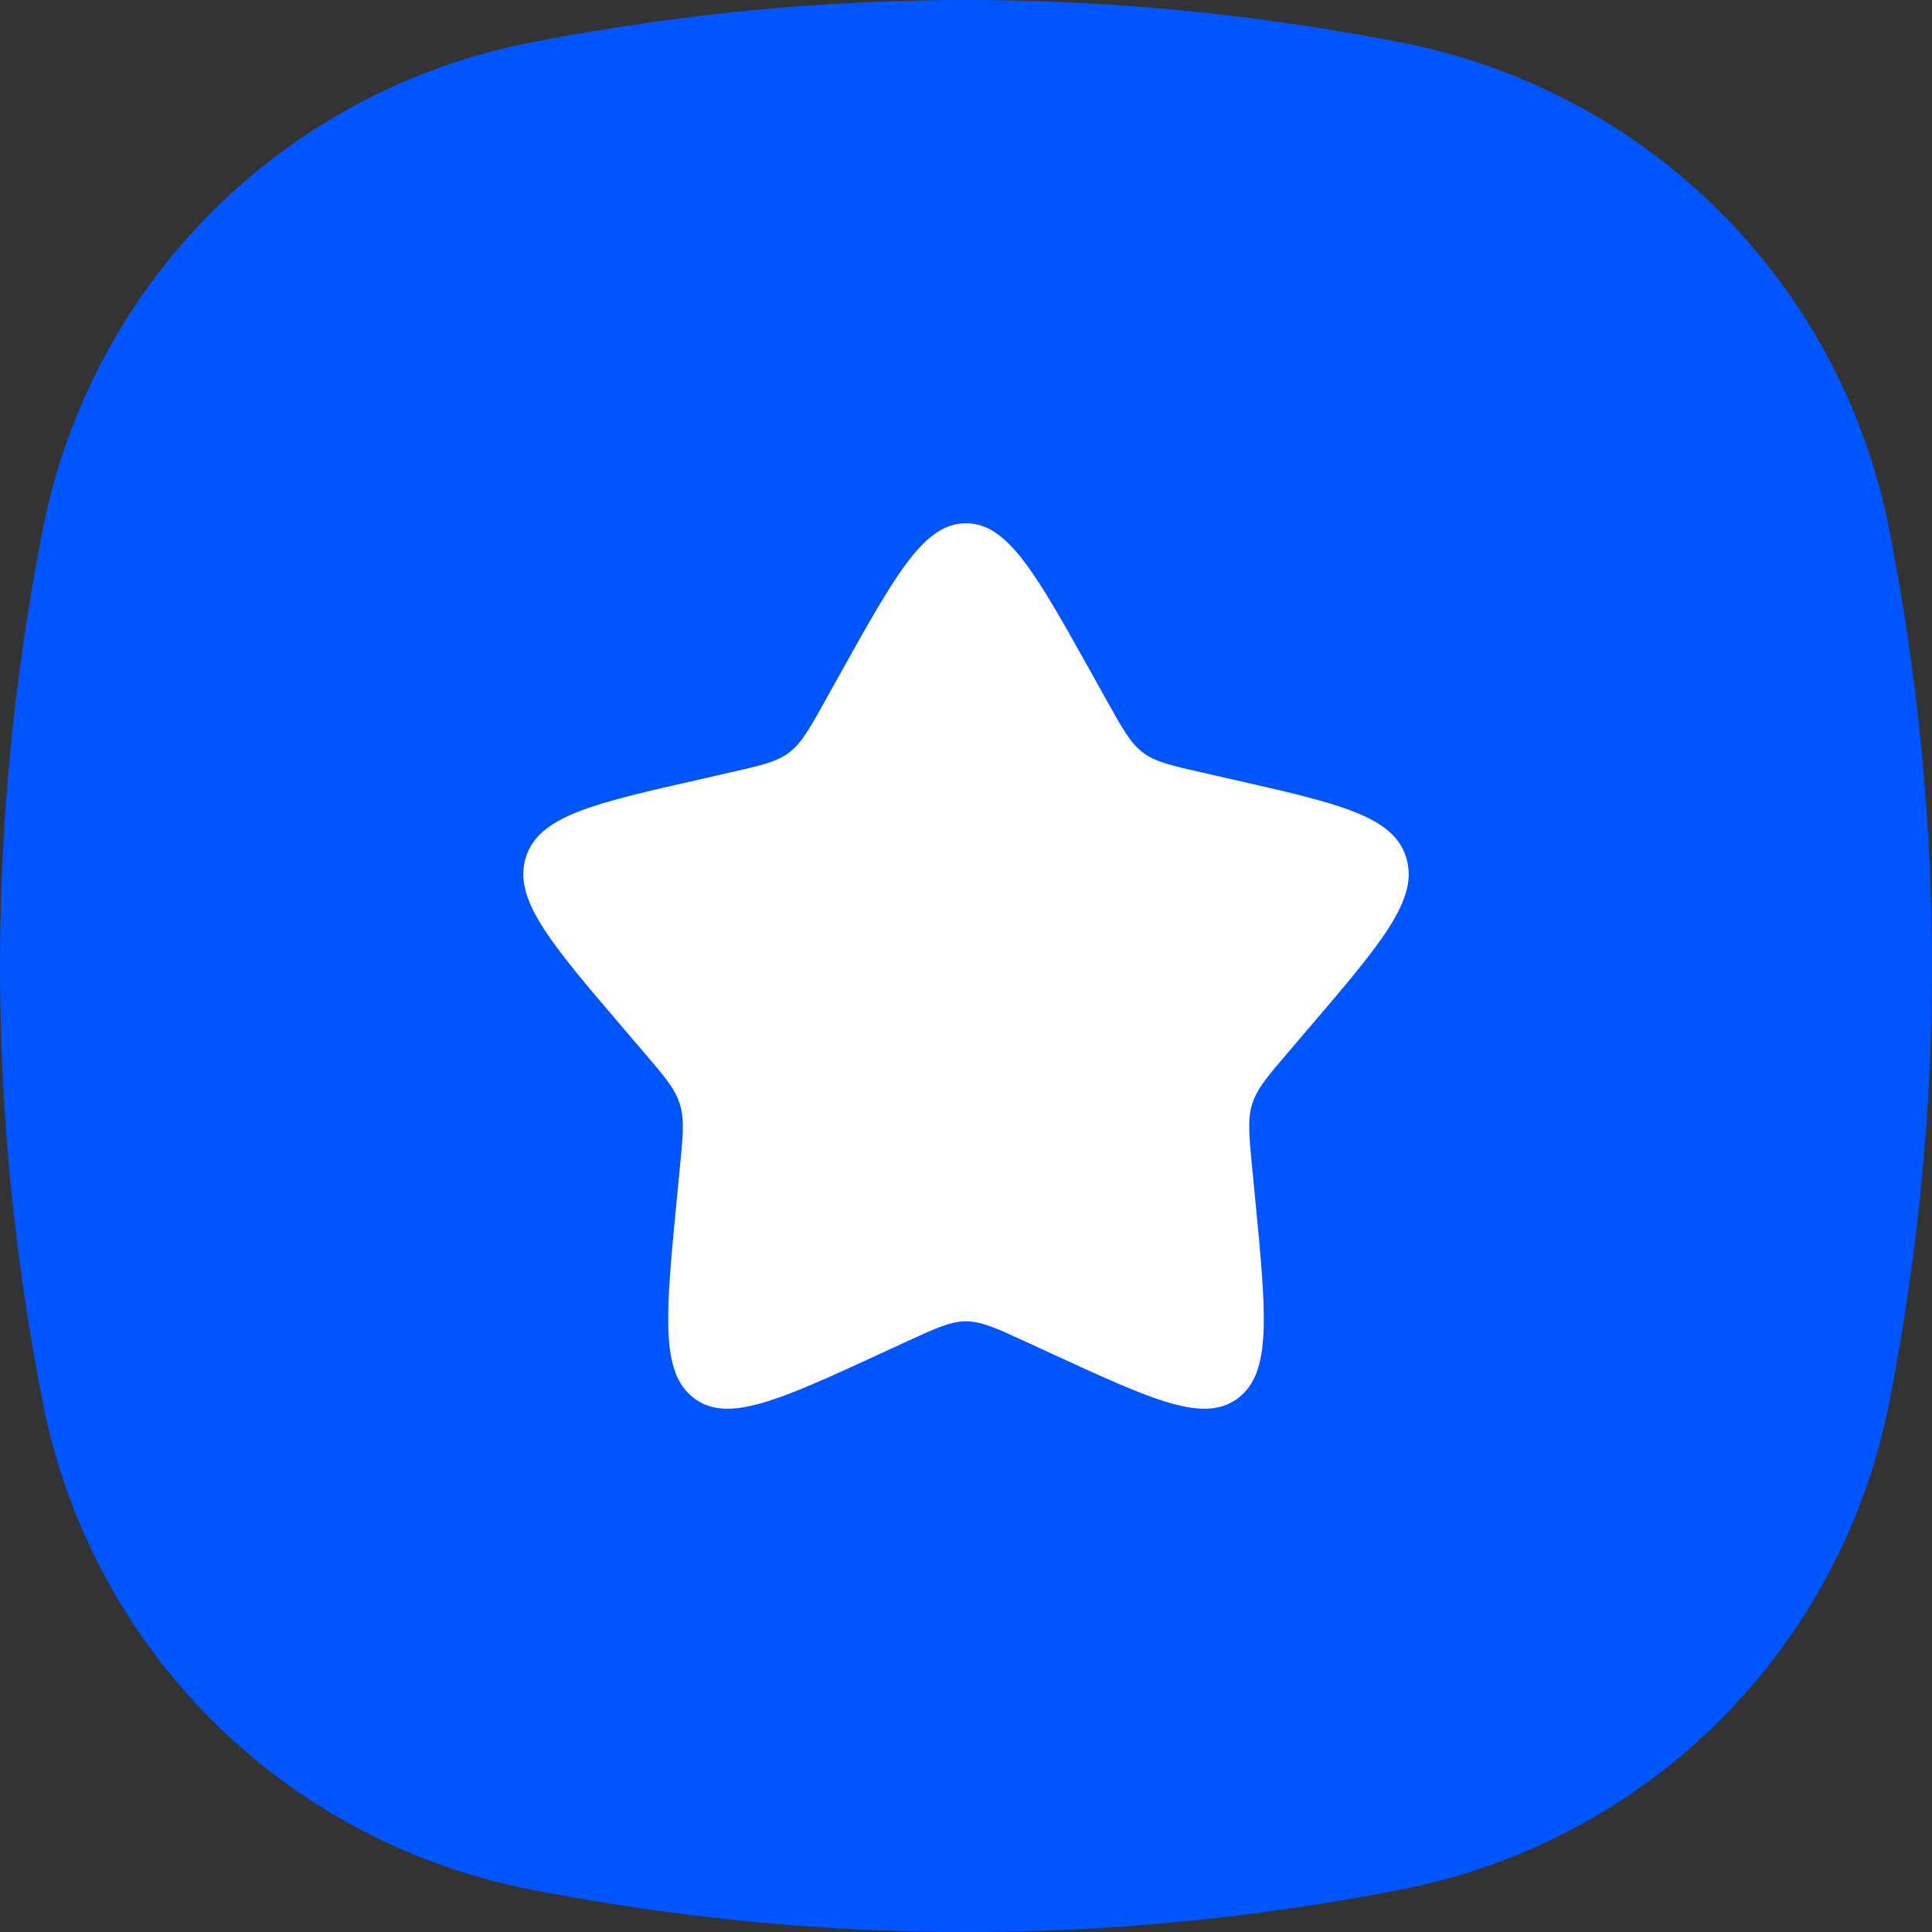 <svg width="24" height="24" viewBox="0 0 24 24" fill="none" xmlns="http://www.w3.org/2000/svg">
<rect x="0" y="0" width="24" height="24" fill="#333333" stroke="none"/>
<path d="M23.476 6.611C22.877 3.518 20.482 1.123 17.389 0.524C13.796 -0.175 10.204 -0.175 6.611 0.524C3.518 1.123 1.123 3.518 0.524 6.611C-0.175 10.204 -0.175 13.796 0.524 17.389C1.123 20.482 3.518 22.877 6.611 23.476C10.204 24.175 13.796 24.175 17.389 23.476C20.482 22.877 22.877 20.482 23.476 17.389C24.175 13.796 24.175 10.204 23.476 6.611Z" fill="#0055FF"/>
<path d="M10.434 8.375C11.131 7.125 11.479 6.5 12 6.5C12.521 6.5 12.869 7.125 13.566 8.375L13.746 8.698C13.944 9.053 14.043 9.231 14.197 9.348C14.352 9.465 14.544 9.508 14.928 9.595L15.278 9.675C16.631 9.981 17.308 10.134 17.468 10.651C17.629 11.169 17.168 11.708 16.246 12.786L16.007 13.066C15.745 13.372 15.614 13.525 15.555 13.715C15.496 13.904 15.516 14.109 15.556 14.518L15.592 14.89C15.731 16.329 15.801 17.048 15.38 17.368C14.958 17.688 14.325 17.396 13.058 16.813L12.731 16.662C12.371 16.497 12.191 16.414 12 16.414C11.809 16.414 11.629 16.497 11.269 16.662L10.942 16.813C9.675 17.396 9.042 17.688 8.62 17.368C8.199 17.048 8.269 16.329 8.408 14.89L8.444 14.518C8.484 14.109 8.504 13.904 8.445 13.715C8.386 13.525 8.255 13.372 7.993 13.066L7.754 12.786C6.832 11.708 6.371 11.169 6.532 10.651C6.693 10.134 7.369 9.981 8.722 9.675L9.072 9.595C9.456 9.508 9.648 9.465 9.803 9.348C9.957 9.231 10.056 9.053 10.254 8.698L10.434 8.375Z" fill="white"/>
</svg>
